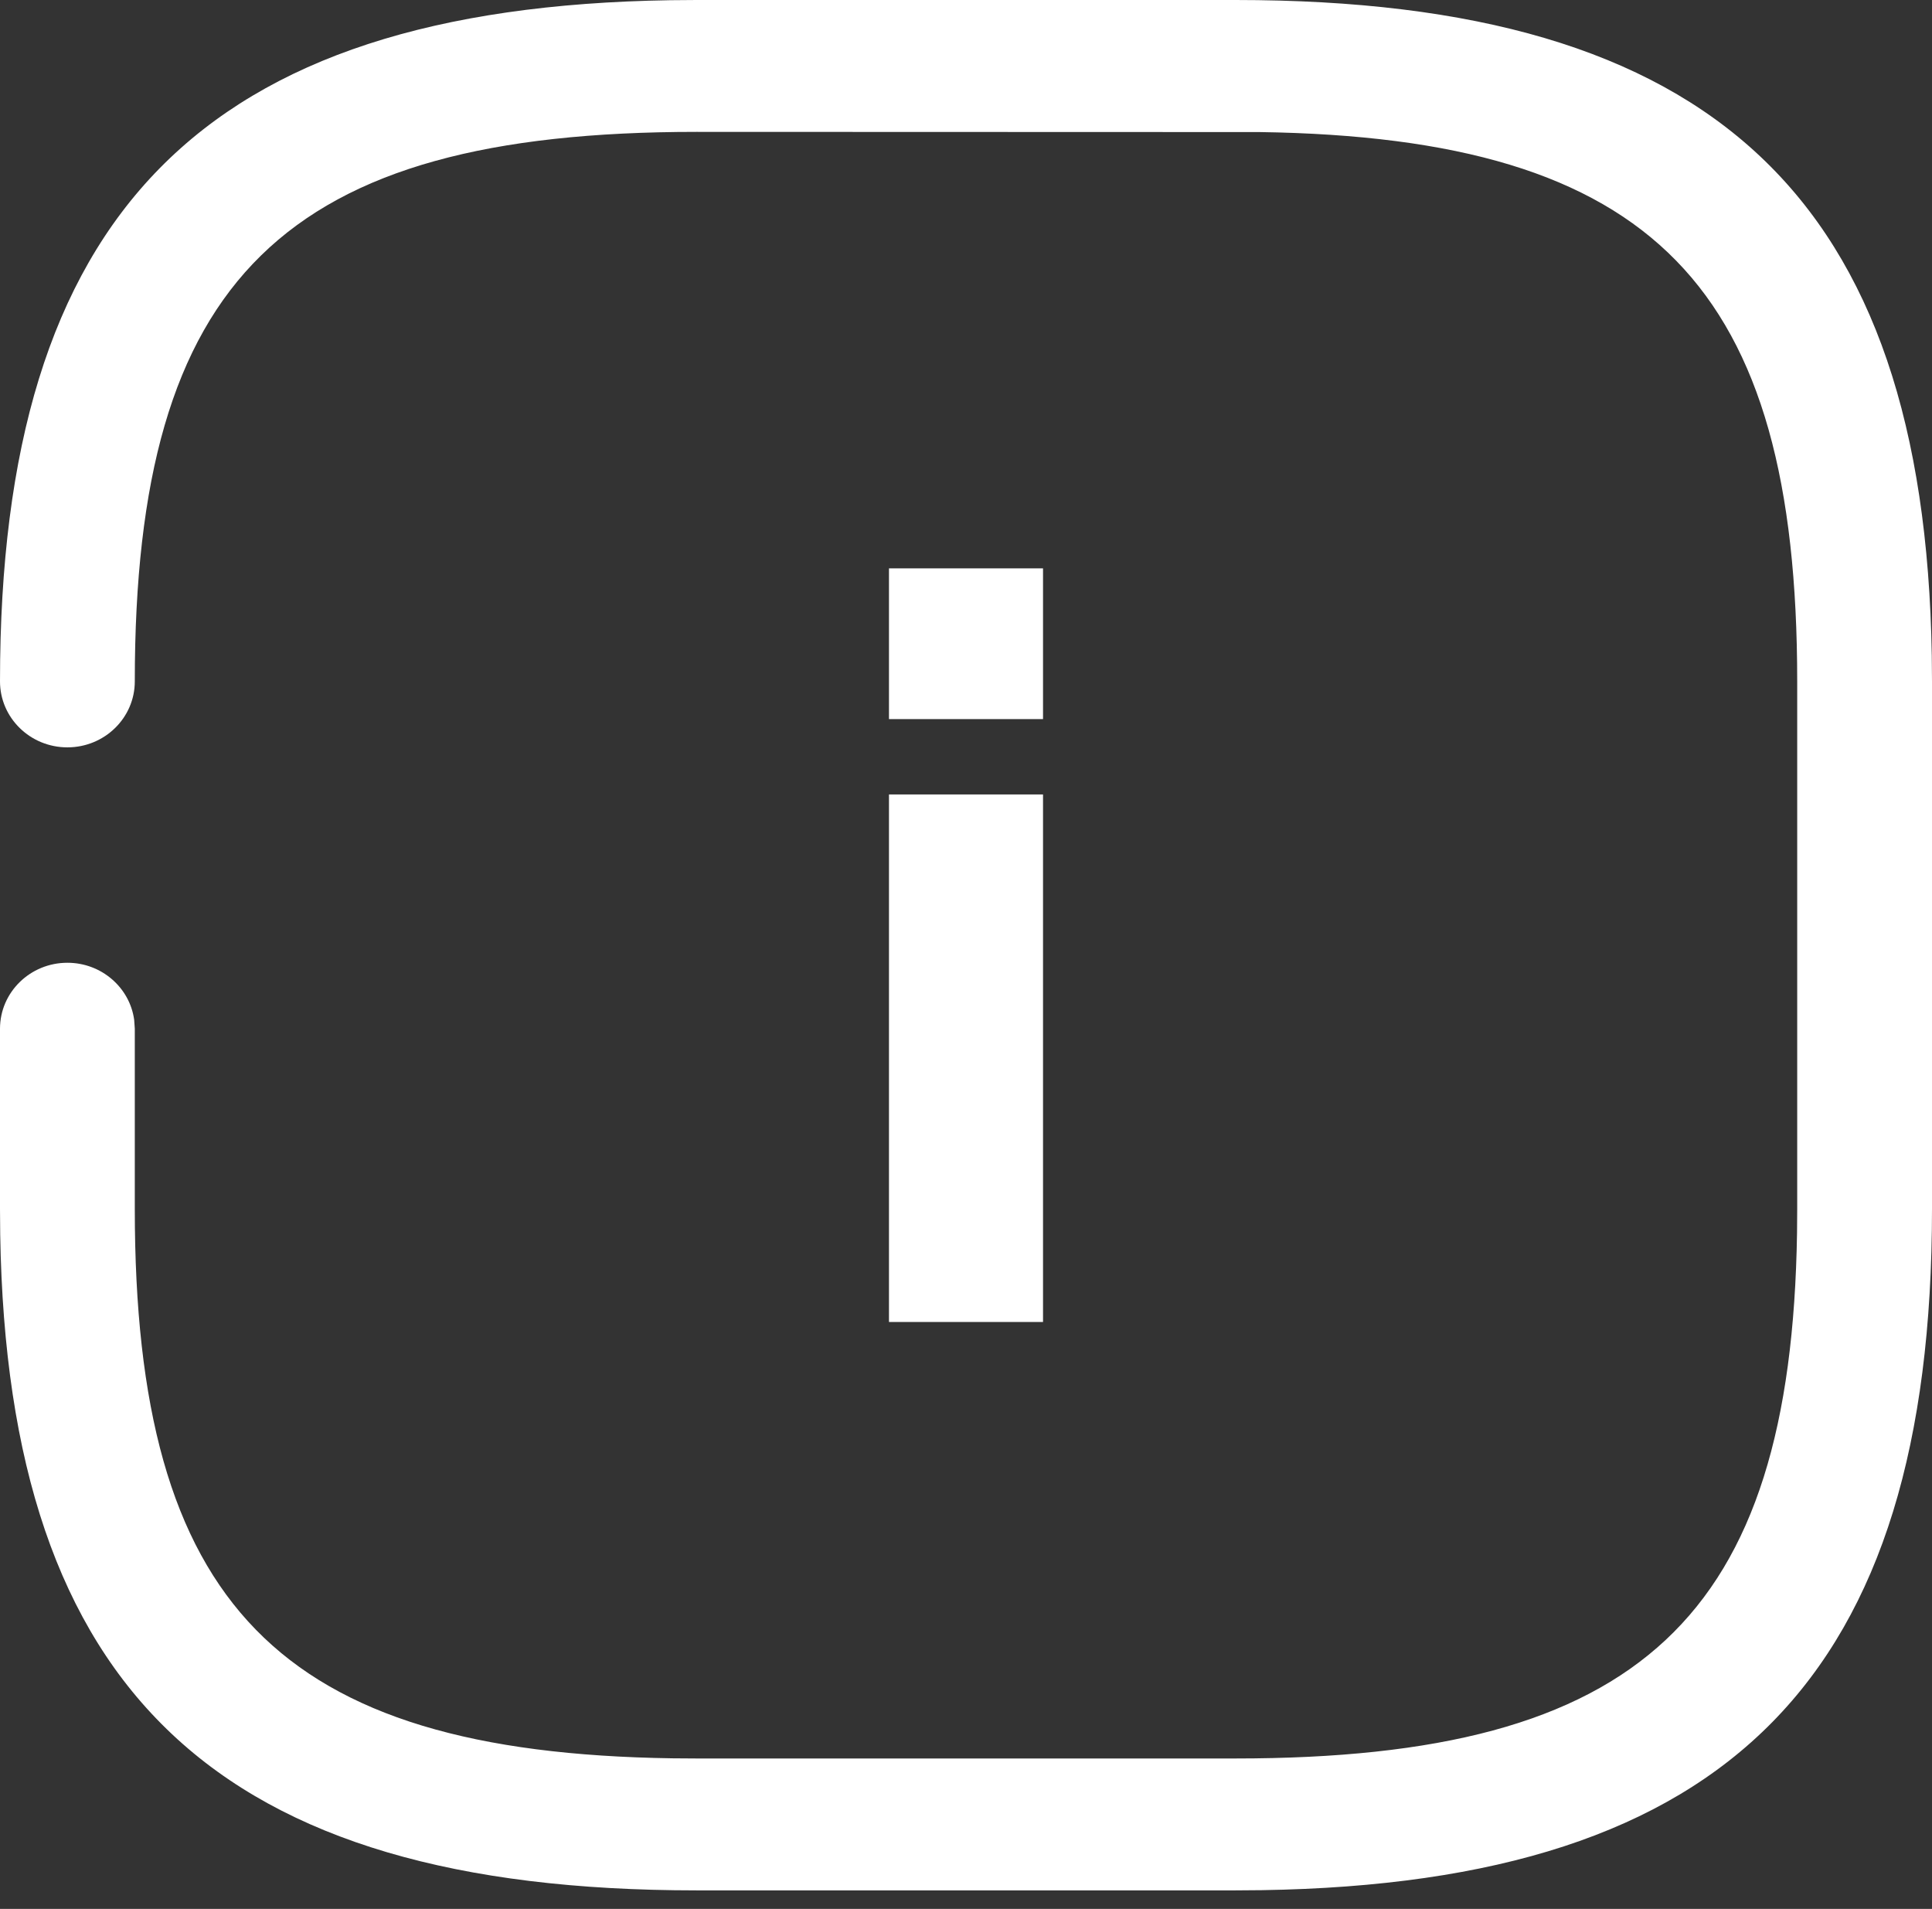 <svg xmlns="http://www.w3.org/2000/svg" width="83" height="82" viewBox="0 0 83 82" fill="none"><rect x="0" y="0" width="83" height="82" fill="#333333" stroke="none"/><path fill-rule="evenodd" clip-rule="evenodd" d="M53.081 0C73.603 0 82.668 8.504 82.991 28.167L83 29.271V51.932C83 72.01 74.308 80.879 54.21 81.195L53.081 81.204H29.919C9.397 81.204 0.332 72.699 0.009 53.036L0 51.932V44.19C0 42.625 1.296 41.357 2.895 41.357C4.361 41.357 5.573 42.423 5.764 43.805L5.791 44.19V51.932C5.791 68.913 11.966 75.287 28.89 75.531L29.919 75.538H53.081C70.438 75.538 76.953 69.497 77.202 52.939L77.209 51.932V29.271C77.209 12.29 71.034 5.916 54.11 5.673L29.919 5.665C12.215 5.665 5.791 11.951 5.791 29.271C5.791 30.835 4.494 32.104 2.895 32.104C1.296 32.104 0 30.835 0 29.271C0 9.194 8.692 0.325 28.79 0.009L29.919 0H53.081Z" fill="white"></path><path fill-rule="evenodd" clip-rule="evenodd" d="M44.809 30.89V24.415H38.191V30.89H44.809ZM44.809 56.788V34.127H38.191V56.788H44.809Z" fill="white"></path></svg>